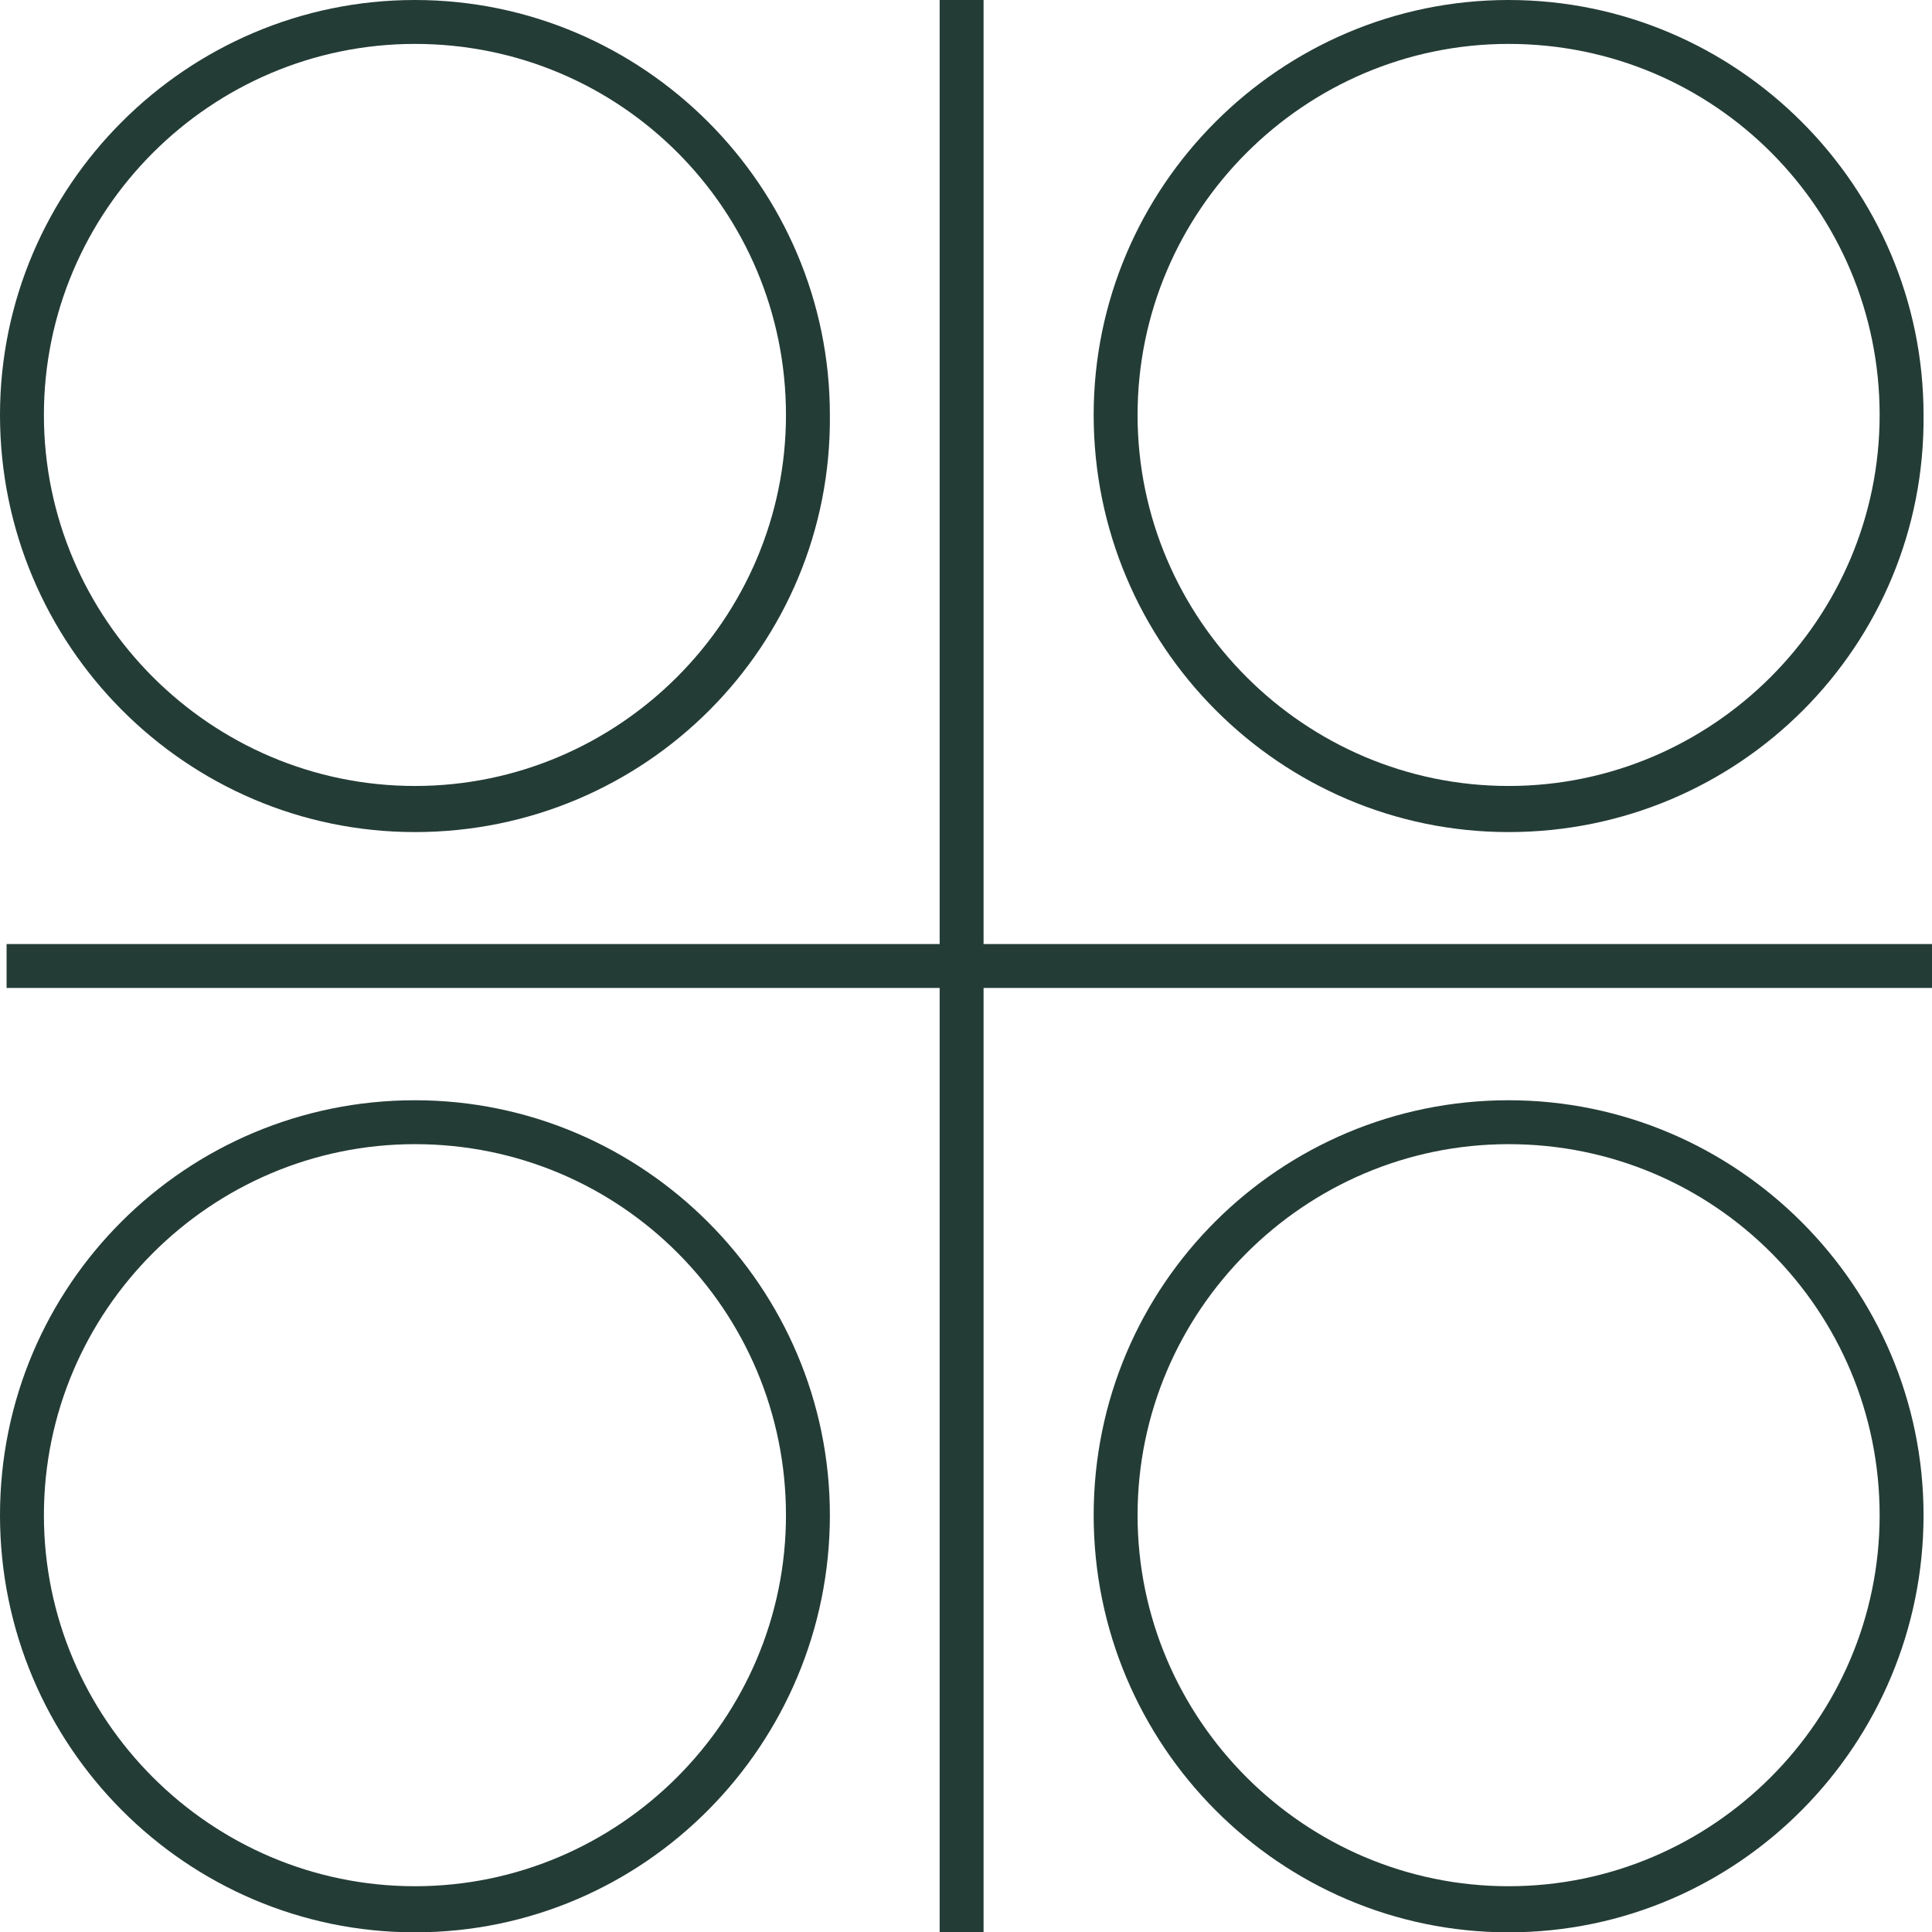 <?xml version="1.0" encoding="UTF-8"?>
<!-- Generator: Adobe Illustrator 28.0.0, SVG Export Plug-In . SVG Version: 6.00 Build 0)  -->
<svg xmlns="http://www.w3.org/2000/svg" xmlns:xlink="http://www.w3.org/1999/xlink" version="1.1" id="Calque_1" x="0px" y="0px" viewBox="0 0 88 88" style="enable-background:new 0 0 88 88;" xml:space="preserve">
<style type="text/css">
	.st0{fill:none;}
	.st1{fill:#243C36;}
</style>
<g id="Groupe_910" transform="translate(0)">
	<g id="Ellipse_18" transform="translate(0 0)">
		<circle class="st0" cx="18.9" cy="18.9" r="18.9"></circle>
		<path class="st1" d="M18.9,37.9C8.5,37.9,0,29.4,0,18.9C0,8.5,8.5,0,18.9,0c10.4,0,18.9,8.5,18.9,18.9    C37.9,29.4,29.4,37.9,18.9,37.9z M18.9,2C9.6,2,2,9.6,2,18.9s7.6,16.9,16.9,16.9s16.9-7.6,16.9-16.9S28.3,2,18.9,2z"></path>
	</g>
	<g id="Ellipse_20" transform="translate(0 50.115)">
		<circle class="st0" cx="18.9" cy="18.9" r="18.9"></circle>
		<path class="st1" d="M18.9,37.9C8.5,37.9,0,29.4,0,18.9S8.5,0,18.9,0c10.4,0,18.9,8.5,18.9,18.9S29.4,37.9,18.9,37.9z M18.9,2    C9.6,2,2,9.6,2,18.9s7.6,16.9,16.9,16.9s16.9-7.6,16.9-16.9S28.3,2,18.9,2z"></path>
	</g>
	<g id="Ellipse_19" transform="translate(49.815 0)">
		<circle class="st0" cx="18.9" cy="18.9" r="18.9"></circle>
		<path class="st1" d="M18.9,37.9C8.5,37.9,0,29.4,0,18.9C0,8.5,8.5,0,18.9,0s18.9,8.5,18.9,18.9C37.9,29.4,29.4,37.9,18.9,37.9z     M18.9,2C9.6,2,2,9.6,2,18.9s7.6,16.9,16.9,16.9s16.9-7.6,16.9-16.9S28.3,2,18.9,2z"></path>
	</g>
	<g id="Ellipse_21" transform="translate(49.815 50.115)">
		<circle class="st0" cx="18.9" cy="18.9" r="18.9"></circle>
		<path class="st1" d="M18.9,37.9C8.5,37.9,0,29.4,0,18.9S8.5,0,18.9,0s18.9,8.5,18.9,18.9S29.4,37.9,18.9,37.9z M18.9,2    C9.6,2,2,9.6,2,18.9s7.6,16.9,16.9,16.9s16.9-7.6,16.9-16.9S28.3,2,18.9,2z"></path>
	</g>
	<rect x="42.8" class="st1" width="2" height="88"></rect>
	<rect x="0.3" y="43" class="st1" width="87.7" height="2"></rect>
</g>
</svg>
